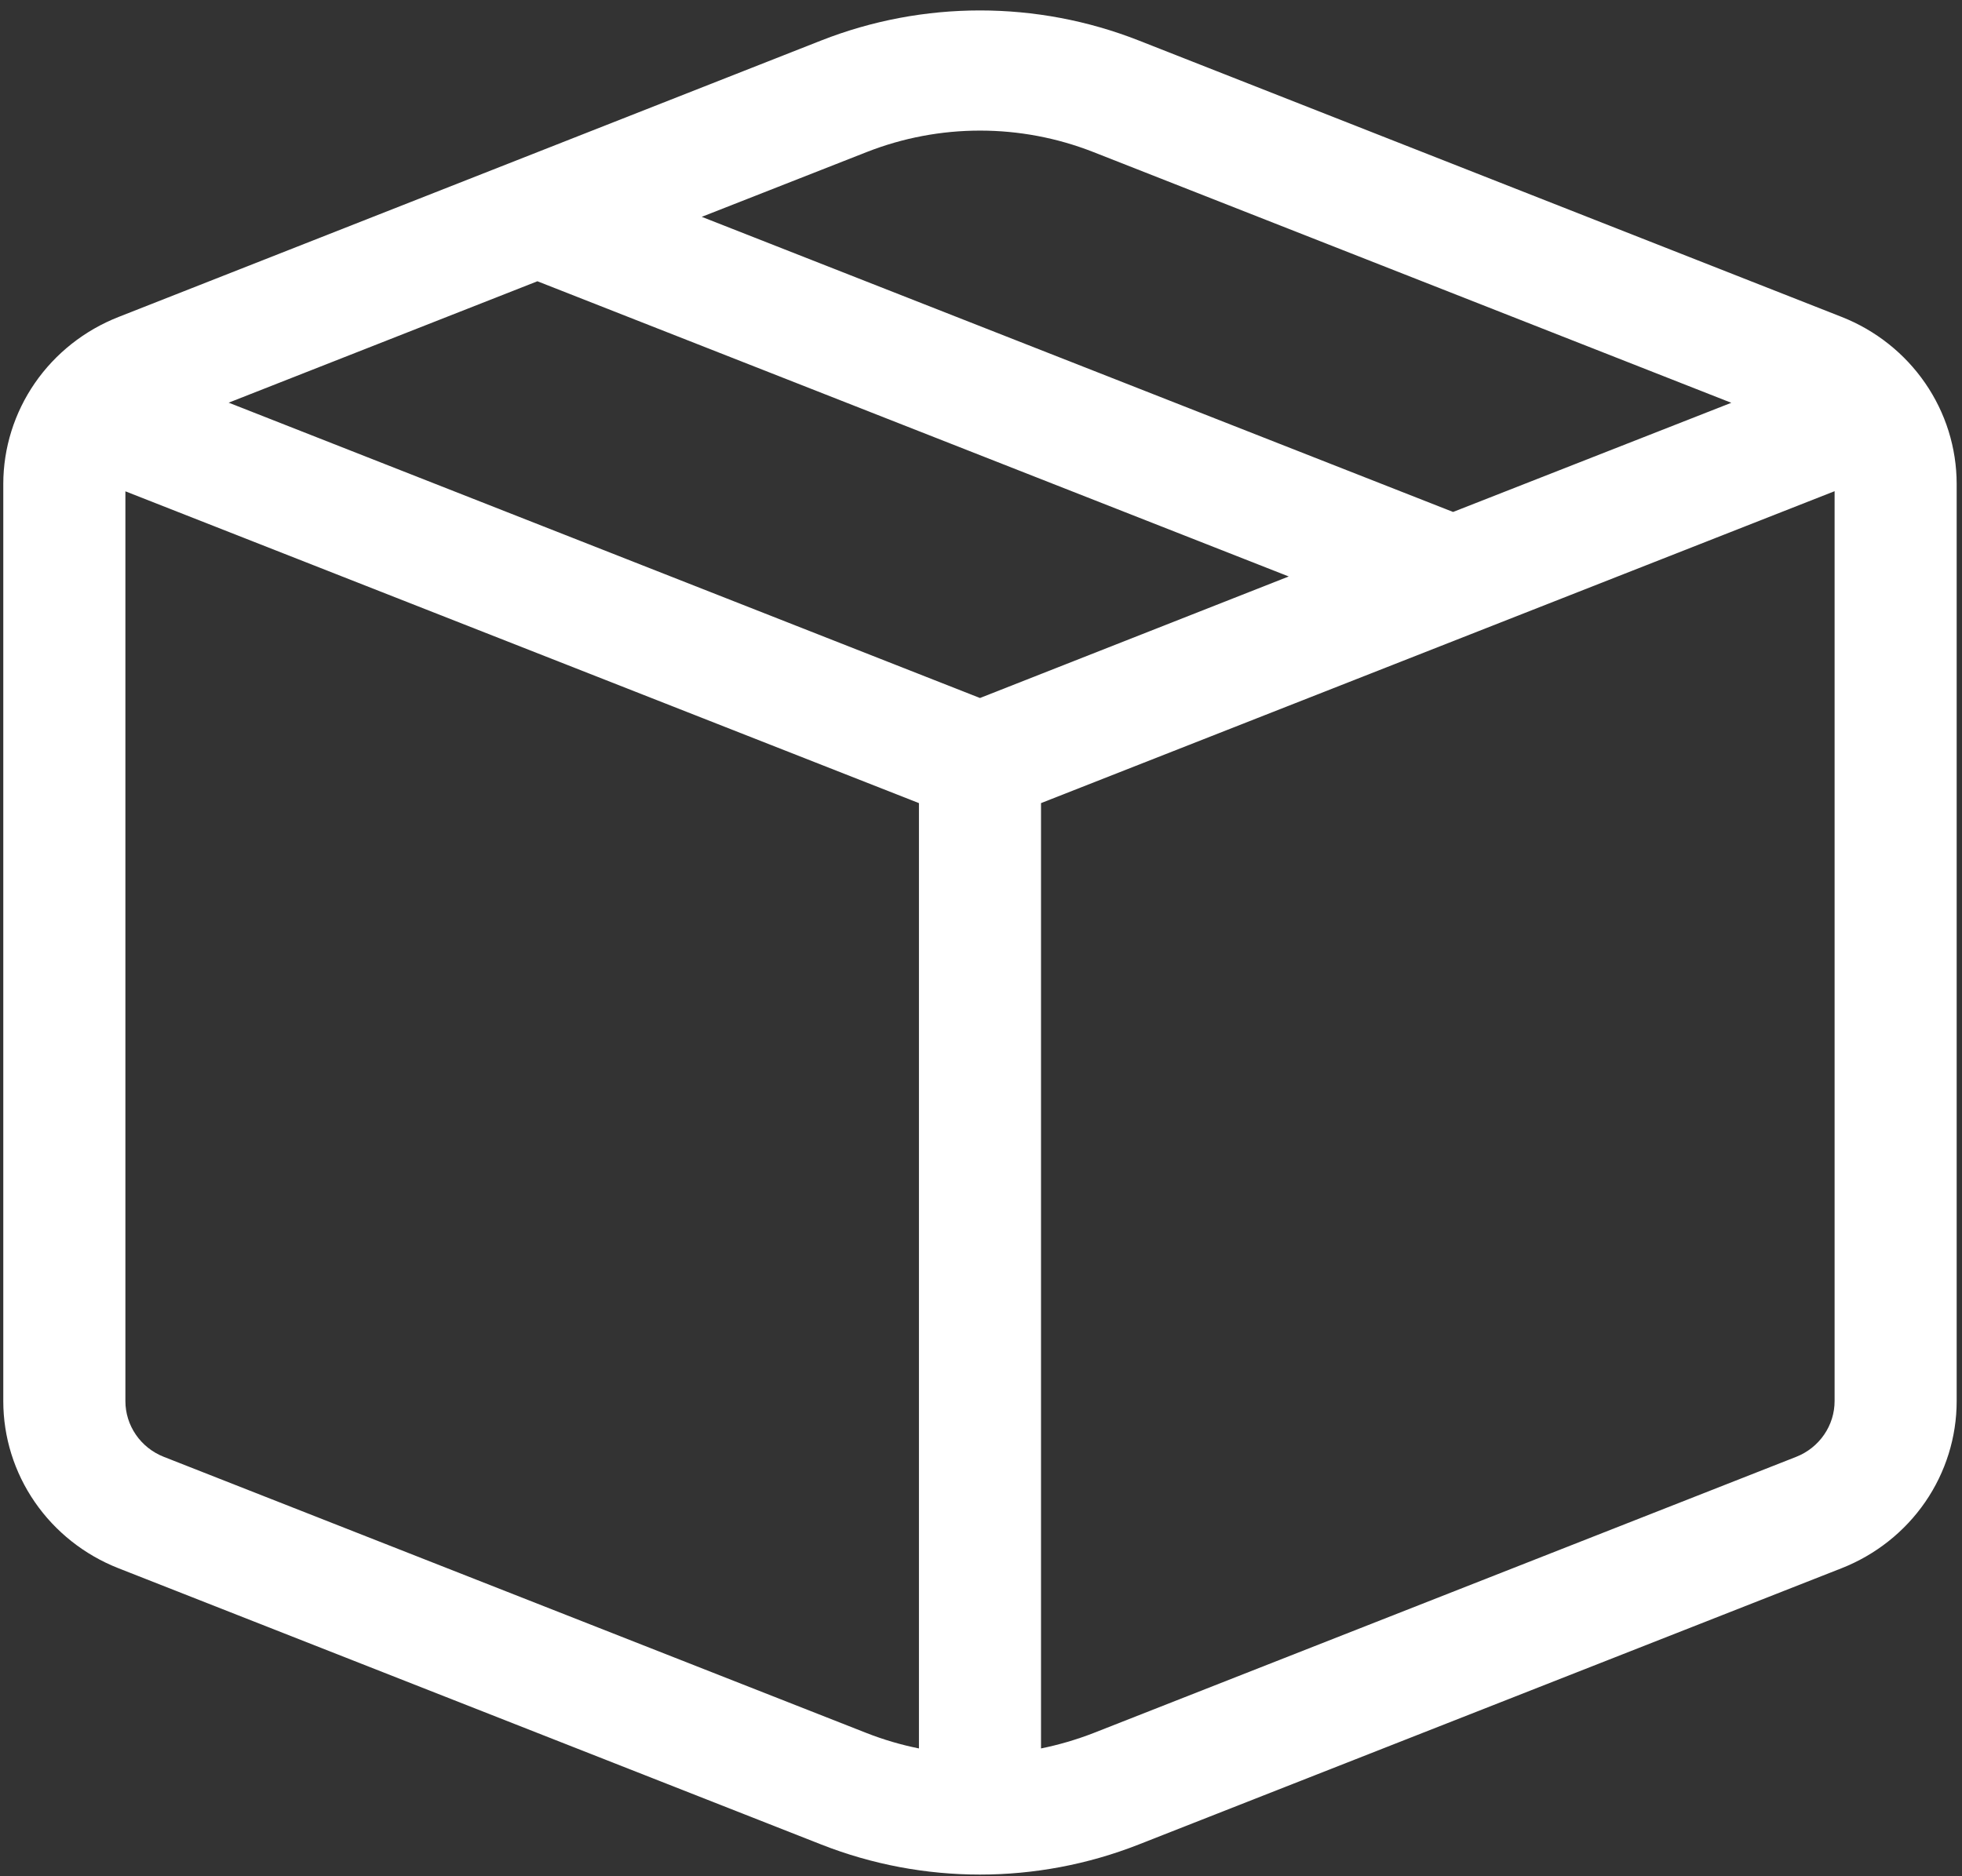<svg xmlns="http://www.w3.org/2000/svg" fill="none" viewBox="0 0 46 44" height="44" width="46">
<rect x="0" y="0" width="46" height="44" fill="#333333" stroke="none"/>
<path fill="white" d="M26.697 0.949C24.308 0.01 21.644 0.01 19.255 0.949L2.777 7.434C1.981 7.747 1.298 8.287 0.817 8.984C0.336 9.682 0.078 10.505 0.077 11.348V32.858C0.077 33.702 0.334 34.526 0.816 35.225C1.297 35.923 1.98 36.464 2.777 36.777L19.255 43.256C21.644 44.196 24.308 44.196 26.697 43.256L43.176 36.777C43.972 36.464 44.656 35.923 45.137 35.225C45.618 34.526 45.875 33.702 45.875 32.858V11.348C45.874 10.504 45.617 9.681 45.136 8.983C44.655 8.285 43.972 7.744 43.176 7.431L26.697 0.949ZM20.32 3.566C22.026 2.895 23.929 2.895 25.635 3.566L40.591 9.446L34.068 12.006L16.453 5.085L20.32 3.566ZM12.6 6.596L30.215 13.519L22.976 16.369L5.361 9.443L12.6 6.596ZM24.407 18.834L43.013 11.519V32.855C43.013 33.137 42.928 33.412 42.767 33.645C42.607 33.878 42.38 34.059 42.114 34.164L25.635 40.643C25.235 40.798 24.825 40.918 24.407 41.003V18.834ZM21.545 18.834V41.003C21.127 40.919 20.716 40.798 20.32 40.643L3.839 34.164C3.573 34.059 3.346 33.879 3.186 33.646C3.026 33.414 2.94 33.139 2.94 32.858V11.522L21.545 18.834Z" id="Vector"></path>
</svg>
